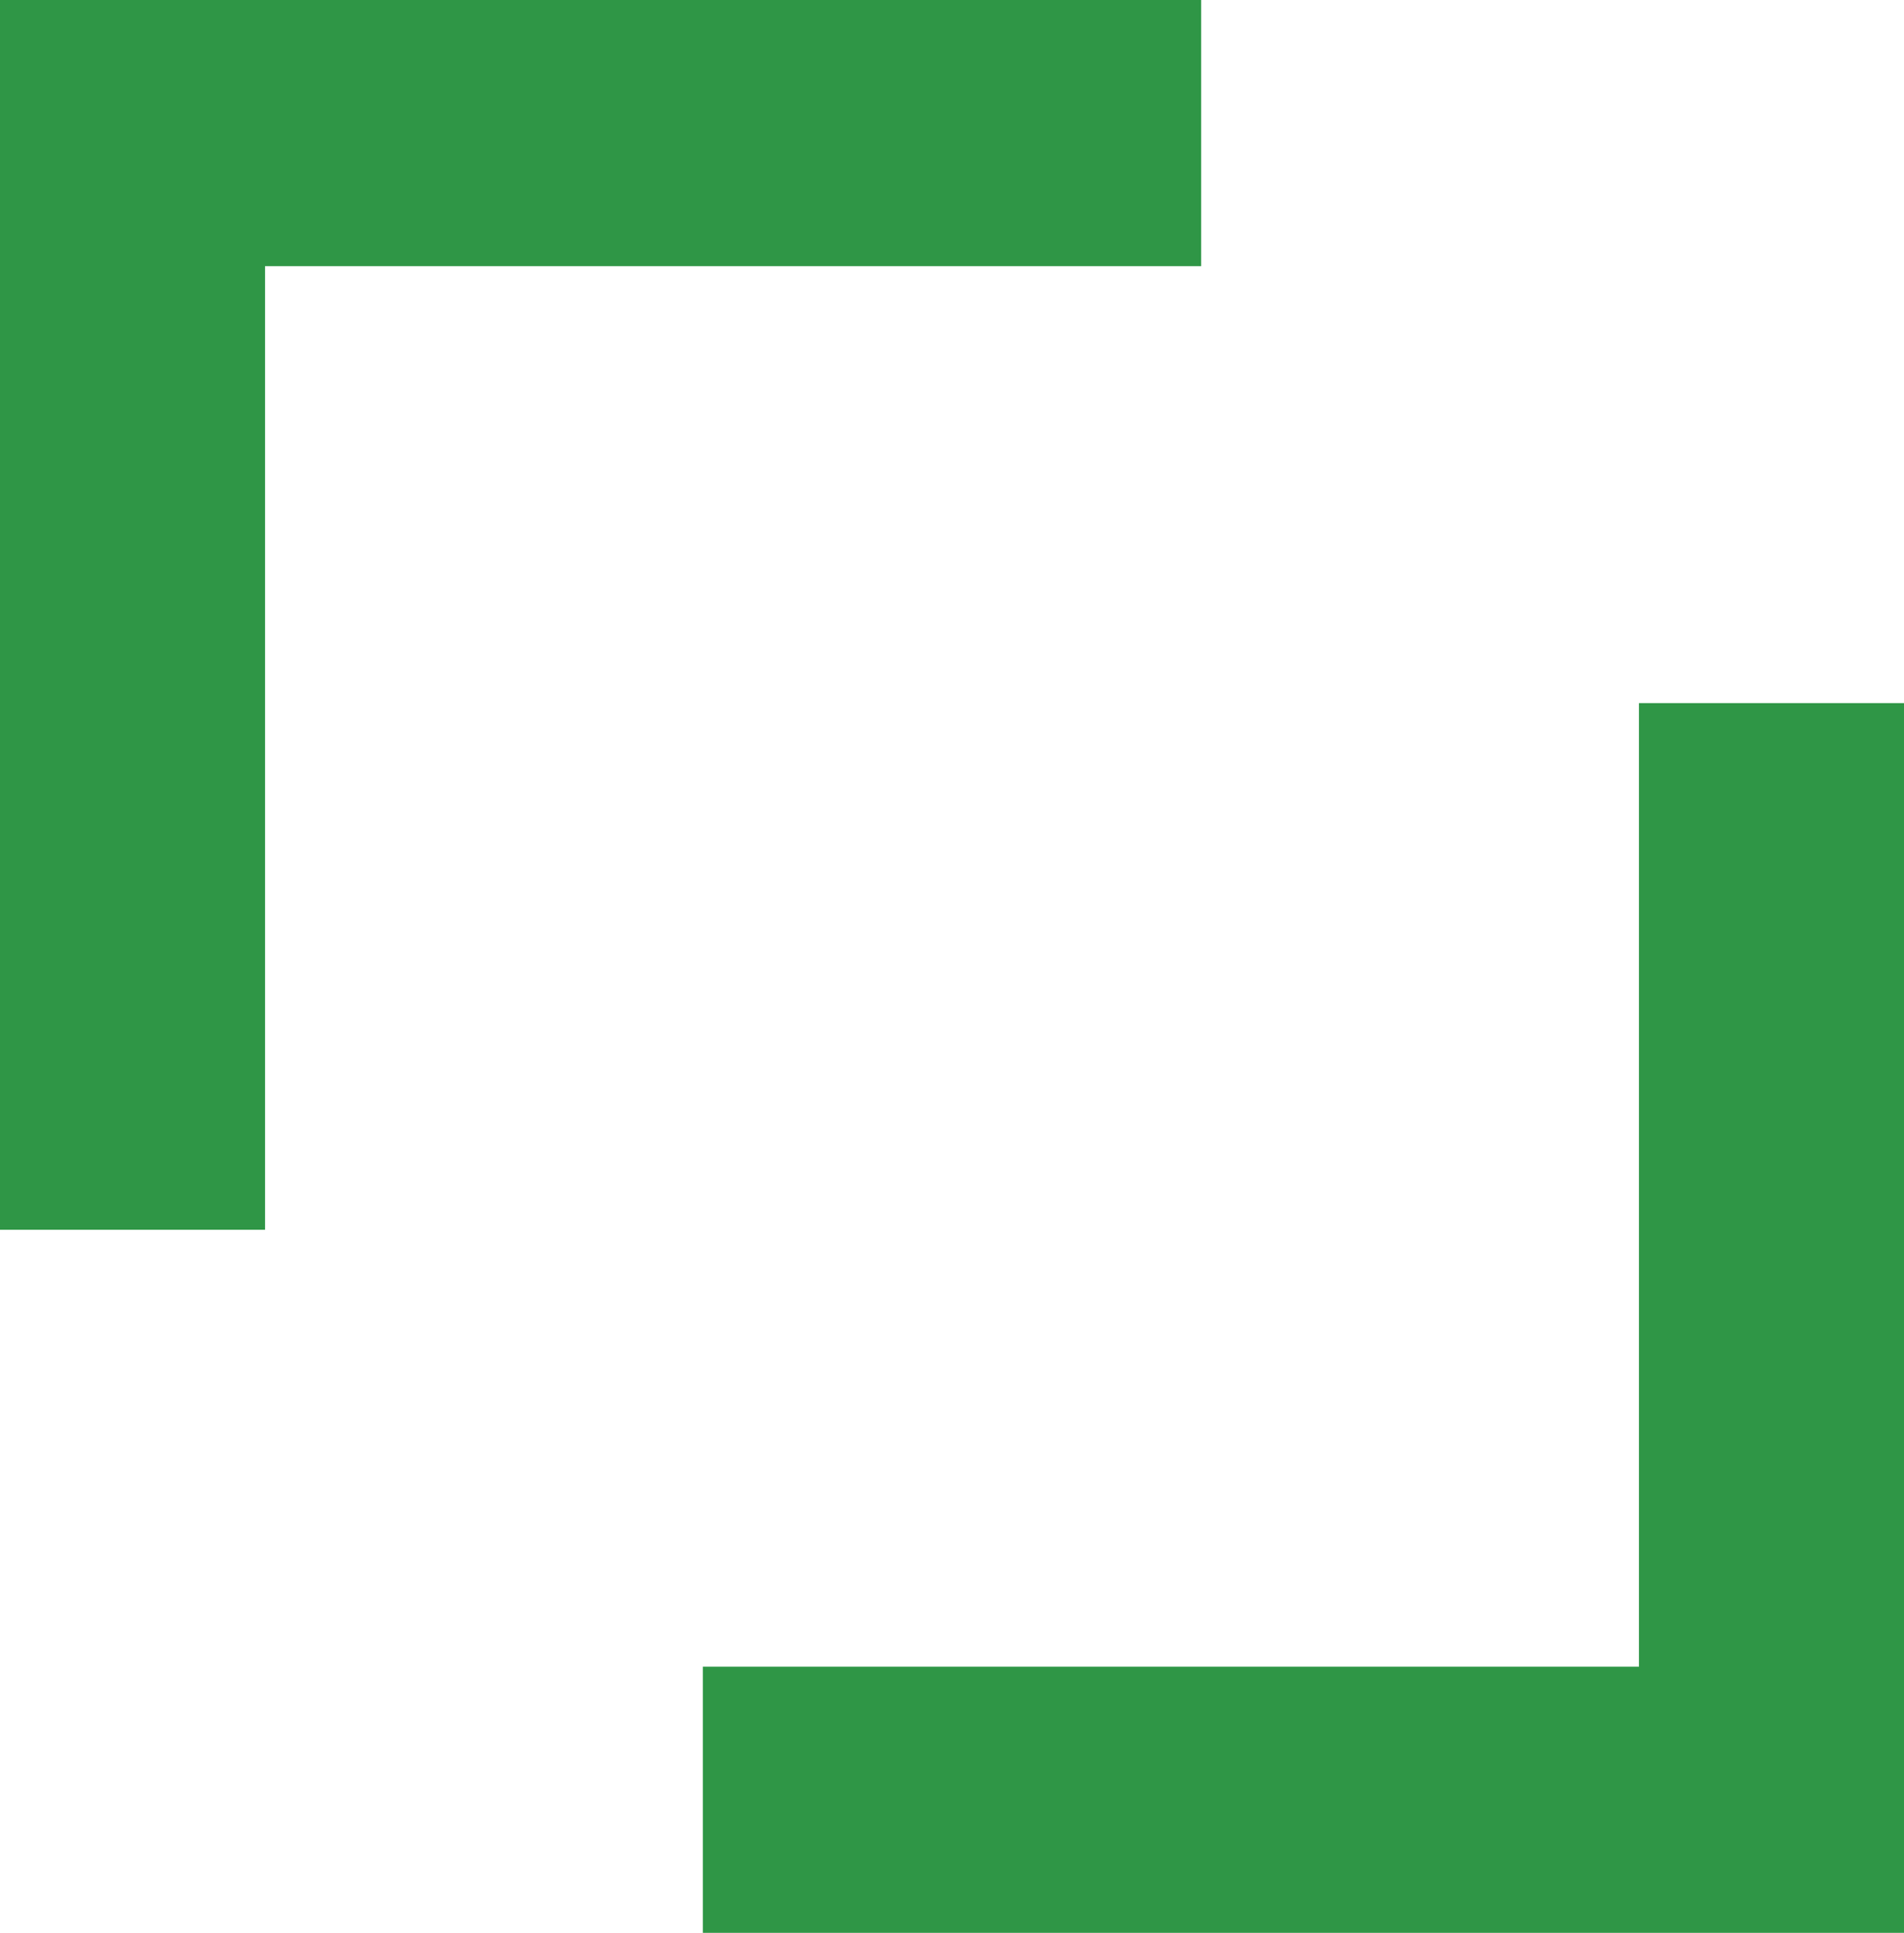 <svg xmlns="http://www.w3.org/2000/svg" version="1.1" xmlns:xlink="http://www.w3.org/1999/xlink" xmlns:svgjs="http://svgjs.dev/svgjs" width="723.1" height="733.74"><svg xmlns="http://www.w3.org/2000/svg" xml:space="preserve" width="723.1" height="733.74" style="enable-background:new 0 0 723.1 733.74"><style>.st0{fill:#2f9646}</style><path d="M0 0v466.83h100.65V101.04h355.53V0zM723.1 733.74V266.92H622.45v365.79H266.92v101.03z" class="st0"></path></svg><style>@media (prefers-color-scheme: light) { :root { filter: none; } }
@media (prefers-color-scheme: dark) { :root { filter: none; } }
</style></svg>